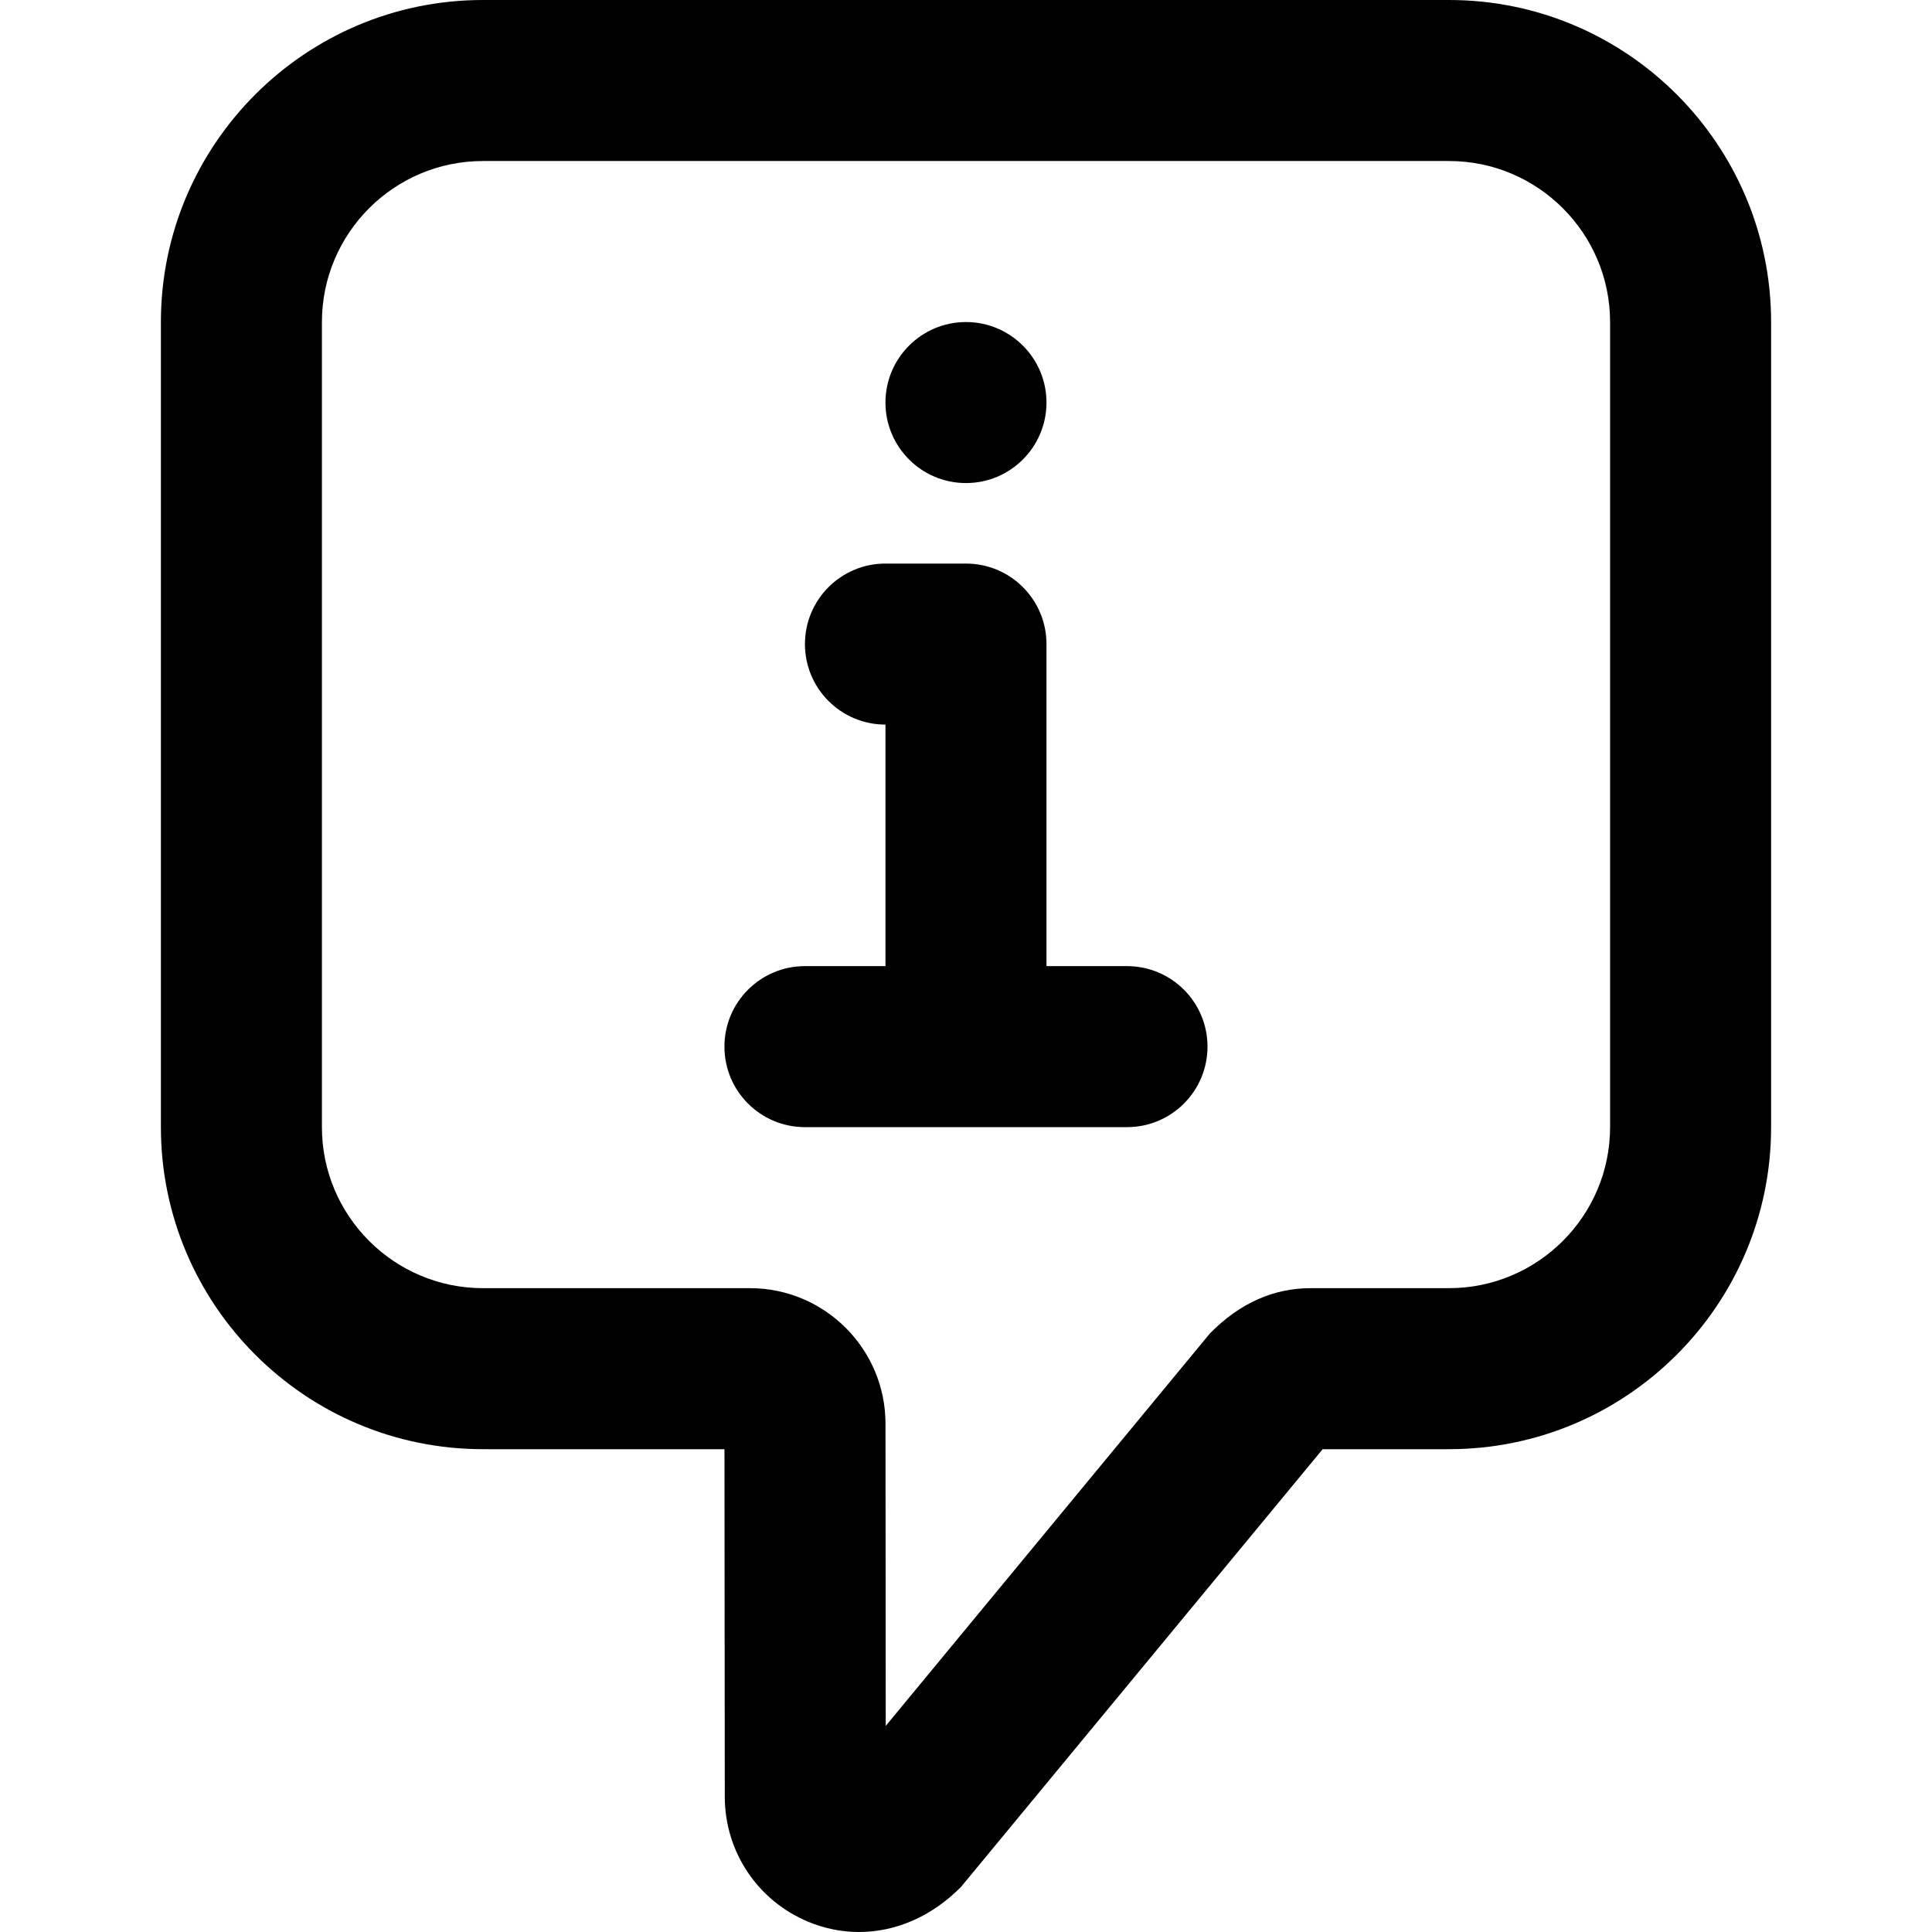 <?xml version="1.0" encoding="iso-8859-1"?>
<!-- Uploaded to: SVG Repo, www.svgrepo.com, Generator: SVG Repo Mixer Tools -->
<svg fill="#000000" height="800px" width="800px" version="1.1" id="Layer_1" xmlns="http://www.w3.org/2000/svg" xmlns:xlink="http://www.w3.org/1999/xlink" 
	 viewBox="0 0 511.936 511.936" xml:space="preserve">
<g>
	<g>
		<g>
			<path d="M255.959,128c11.776,0,21.333-9.557,21.333-21.333s-9.557-21.333-21.333-21.333s-21.333,9.557-21.333,21.333
				S244.183,128,255.959,128z"/>
			<path d="M383.968,0h-256C80.907,0,42.635,38.272,42.635,85.333v213.333c0,47.061,38.272,85.333,85.333,85.333h64l0.085,92.075
				c0,14.571,8.683,27.584,22.165,33.173c4.331,1.792,8.875,2.688,13.397,2.688c9.557,0,19.157-3.968,27.051-11.968L350.475,384
				h33.493c47.061,0,85.333-38.272,85.333-85.333V85.333C469.301,38.272,431.029,0,383.968,0z M426.635,298.667
				c0,23.531-19.157,42.667-42.667,42.667h-36.629c-9.621,0-18.645,3.755-26.752,12.011l-85.888,103.979l-0.064-80.085
				c0-19.797-16.107-35.904-35.904-35.904h-70.763c-23.531,0-42.667-19.136-42.667-42.667V85.333
				c0-23.531,19.136-42.667,42.667-42.667h256c23.509,0,42.667,19.136,42.667,42.667V298.667z"/>
			<path d="M298.626,256h-21.333v-85.333c0-11.776-9.536-21.333-21.333-21.333h-21.333c-11.797,0-21.333,9.557-21.333,21.333
				S222.829,192,234.626,192v64h-21.333c-11.797,0-21.333,9.557-21.333,21.333s9.536,21.333,21.333,21.333h85.333
				c11.797,0,21.333-9.557,21.333-21.333S310.423,256,298.626,256z"/>
		</g>
	</g>
</g>
</svg>